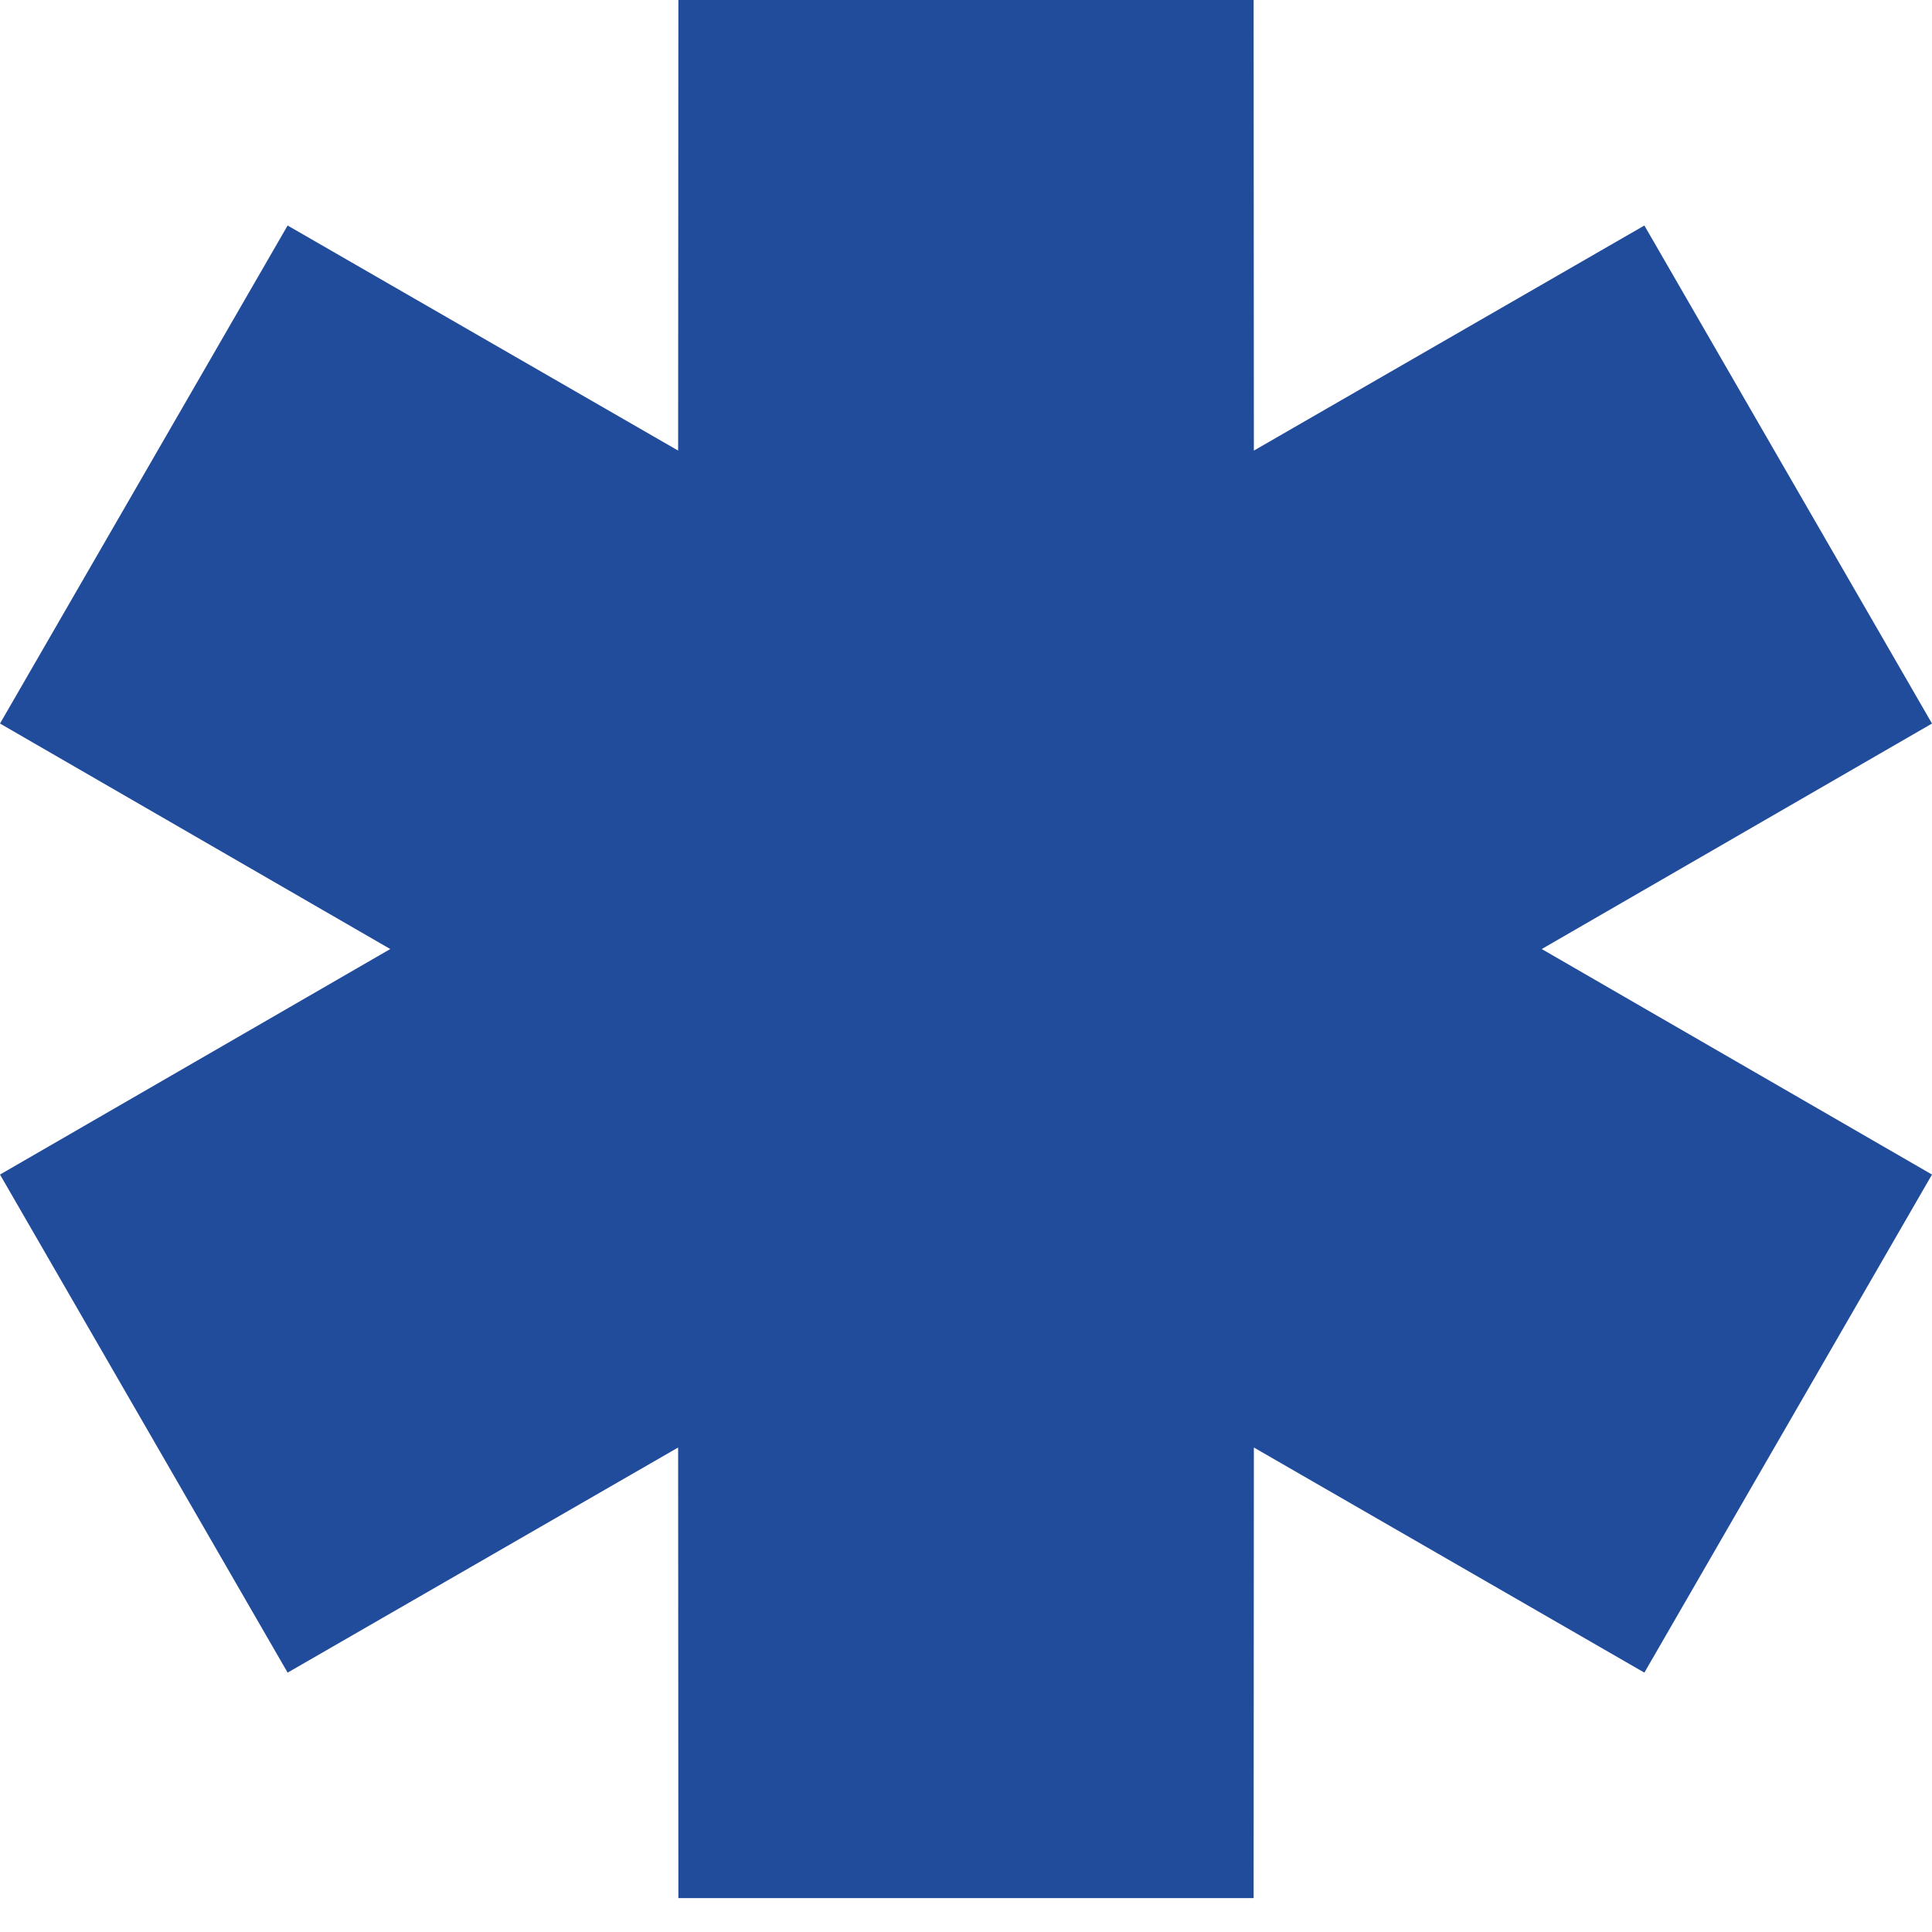 <svg width="40" height="40" viewBox="0 0 40 40" fill="none" xmlns="http://www.w3.org/2000/svg">
<path fill-rule="evenodd" clip-rule="evenodd" d="M8.08 19.649L0 14.98L5.955 4.669L14.04 9.329L14.045 0H25.955L25.96 9.329L34.045 4.669L40 14.98L31.92 19.649L40 24.318L34.045 34.63L25.96 29.969L25.955 39.298H14.045L14.04 29.969L5.955 34.63L0 24.318L8.08 19.649Z" fill="#214C9B"/>
</svg>
